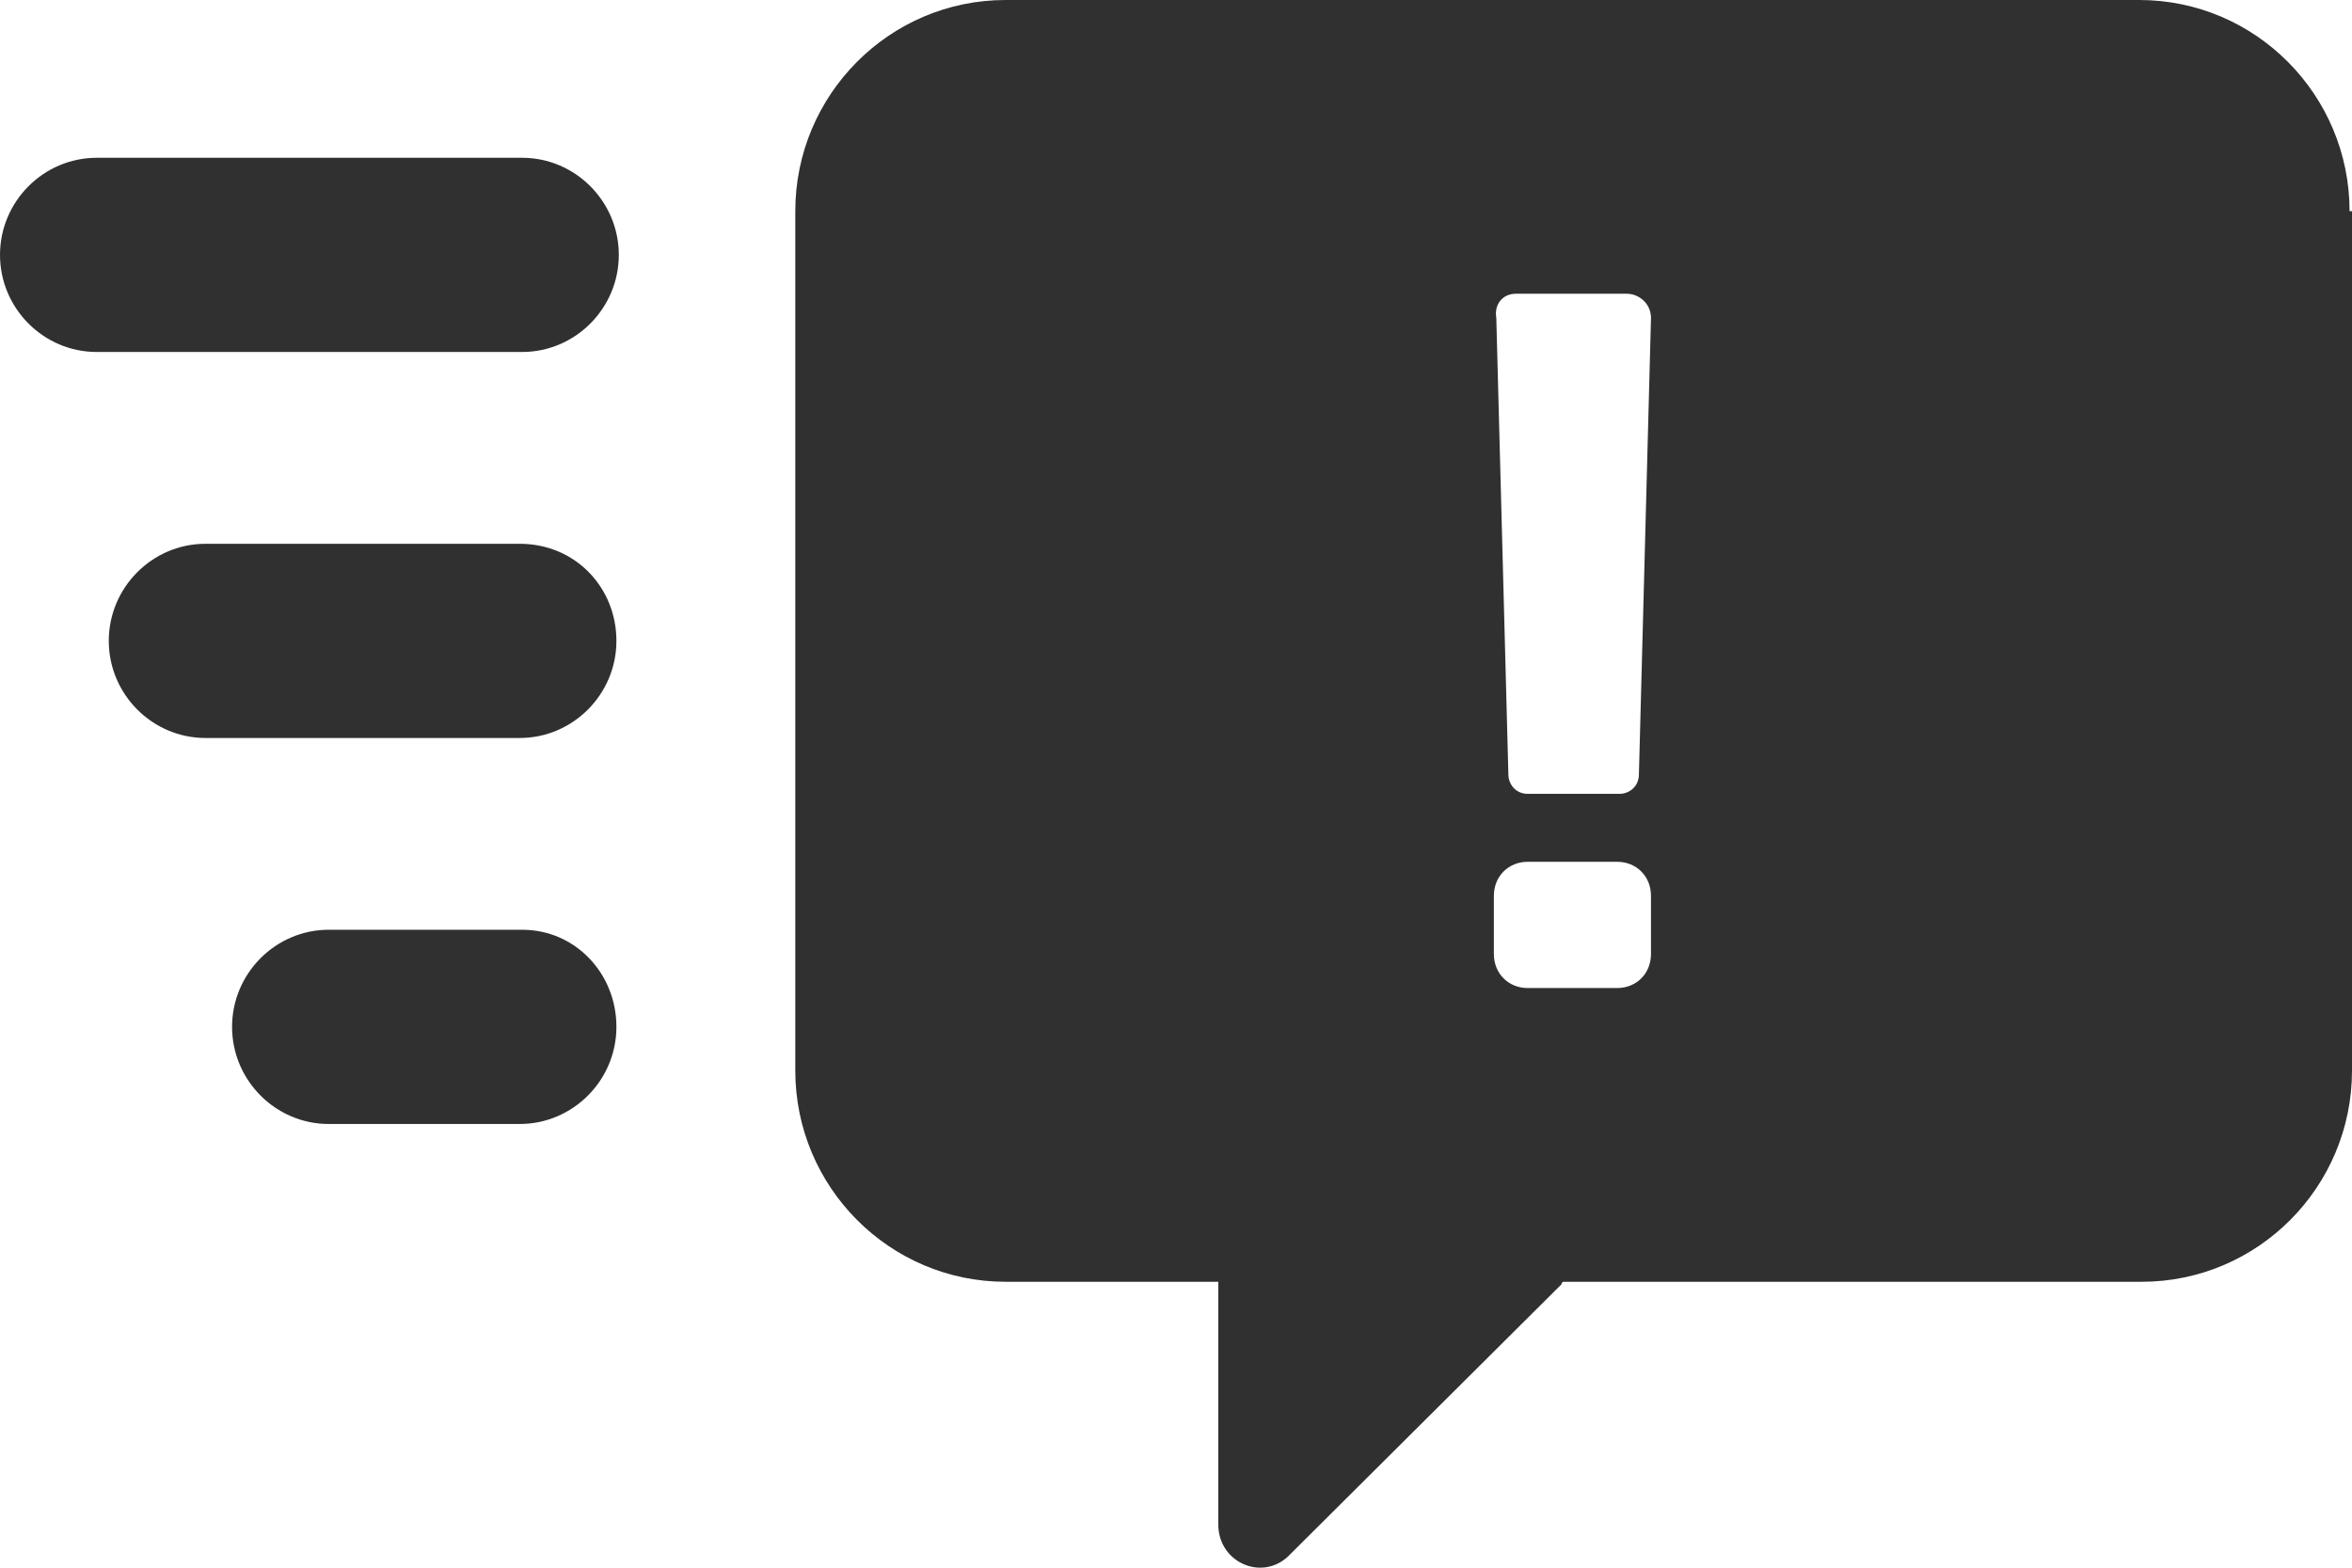 <?xml version="1.0" encoding="UTF-8"?>
<svg width="60px" height="40px" viewBox="0 0 60 40" version="1.1" xmlns="http://www.w3.org/2000/svg" xmlns:xlink="http://www.w3.org/1999/xlink">
    <title>Shape</title>
    <g id="themed" stroke="none" stroke-width="1" fill="none" fill-rule="evenodd">
        <g id="service-page-3" transform="translate(-690, -871)" fill="#303030" fill-rule="nonzero">
            <path d="M749.938,876.389 C749.938,873.416 747.533,871 744.573,871 L715.653,871 C712.693,871 710.288,873.416 710.288,876.389 L710.288,898.316 C710.288,901.289 712.693,903.705 715.653,903.705 L721.079,903.705 L721.079,909.899 C721.079,910.89 722.251,911.385 722.929,910.642 L729.836,903.767 C729.836,903.767 729.836,903.705 729.897,903.705 L744.635,903.705 C747.595,903.705 750,901.289 750,898.316 L750,876.389 L749.938,876.389 Z M728.664,878.495 L731.501,878.495 C731.809,878.495 732.117,878.743 732.117,879.114 L731.809,890.759 C731.809,891.069 731.562,891.255 731.316,891.255 L728.972,891.255 C728.664,891.255 728.479,891.007 728.479,890.759 L728.171,879.114 C728.109,878.743 728.356,878.495 728.664,878.495 Z M732.117,895.343 C732.117,895.838 731.747,896.21 731.254,896.21 L728.972,896.21 C728.479,896.21 728.109,895.838 728.109,895.343 L728.109,893.856 C728.109,893.361 728.479,892.989 728.972,892.989 L731.254,892.989 C731.747,892.989 732.117,893.361 732.117,893.856 L732.117,895.343 Z M690,877.504 C690,876.141 691.11,875.026 692.467,875.026 L703.32,875.026 C704.676,875.026 705.786,876.141 705.786,877.504 L705.786,877.504 C705.786,878.866 704.676,879.981 703.32,879.981 L692.467,879.981 C691.11,879.981 690,878.866 690,877.504 Z M705.725,887.352 C705.725,888.715 704.615,889.83 703.258,889.83 L695.242,889.83 C693.885,889.83 692.775,888.715 692.775,887.352 C692.775,885.99 693.885,884.875 695.242,884.875 L703.258,884.875 C704.676,884.875 705.725,885.99 705.725,887.352 L705.725,887.352 Z M705.725,897.201 L705.725,897.201 C705.725,898.564 704.615,899.679 703.258,899.679 L698.386,899.679 C697.03,899.679 695.92,898.564 695.92,897.201 L695.92,897.201 C695.92,895.838 697.03,894.723 698.386,894.723 L703.32,894.723 C704.676,894.723 705.725,895.838 705.725,897.201 Z" id="Shape"></path>
        </g>
    </g>
</svg>